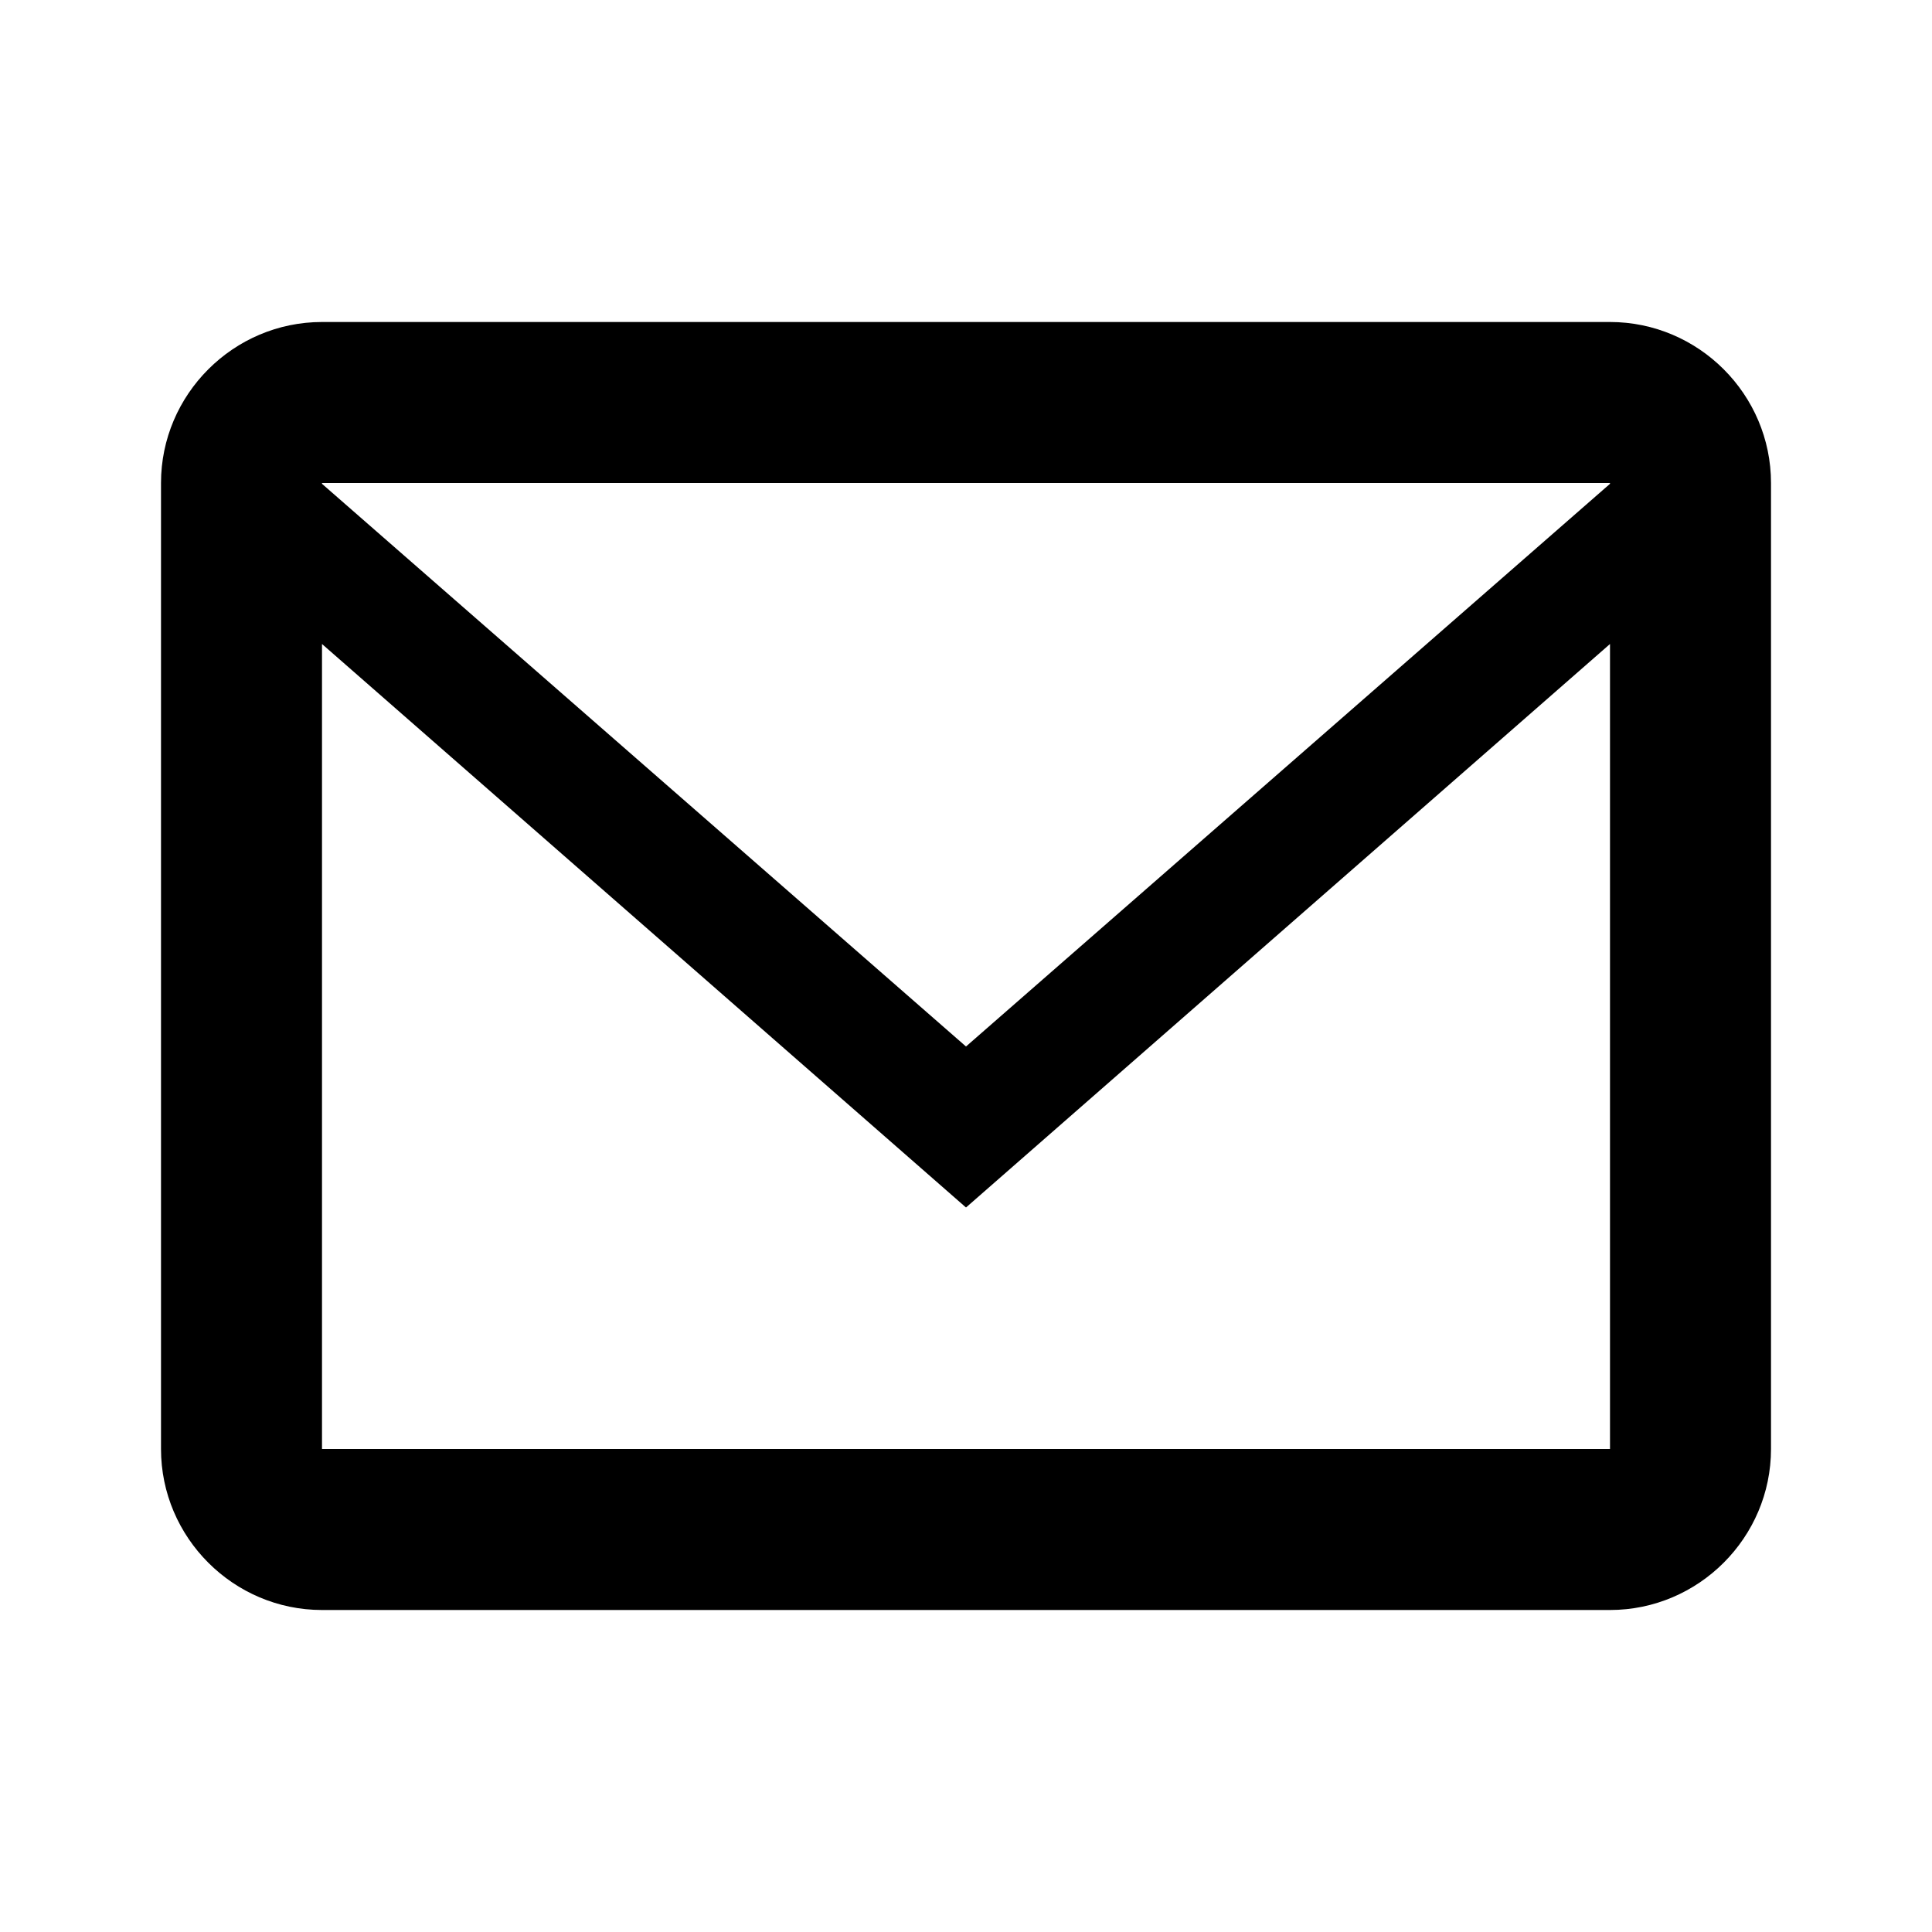 <svg xmlns="http://www.w3.org/2000/svg" width="24" height="24" fill="black" viewBox="0 0 24 24">
  <path d="M20 4H4c-1.1 0-2 .9-2 2v12c0 1.1.9 2 2 2h16c1.1 0 2-.9 2-2V6c0-1.1-.9-2-2-2Zm0 2v.01L12 13 4 6.01V6h16ZM4 18V8l8 7 8-7v10H4Z"/>
</svg>
